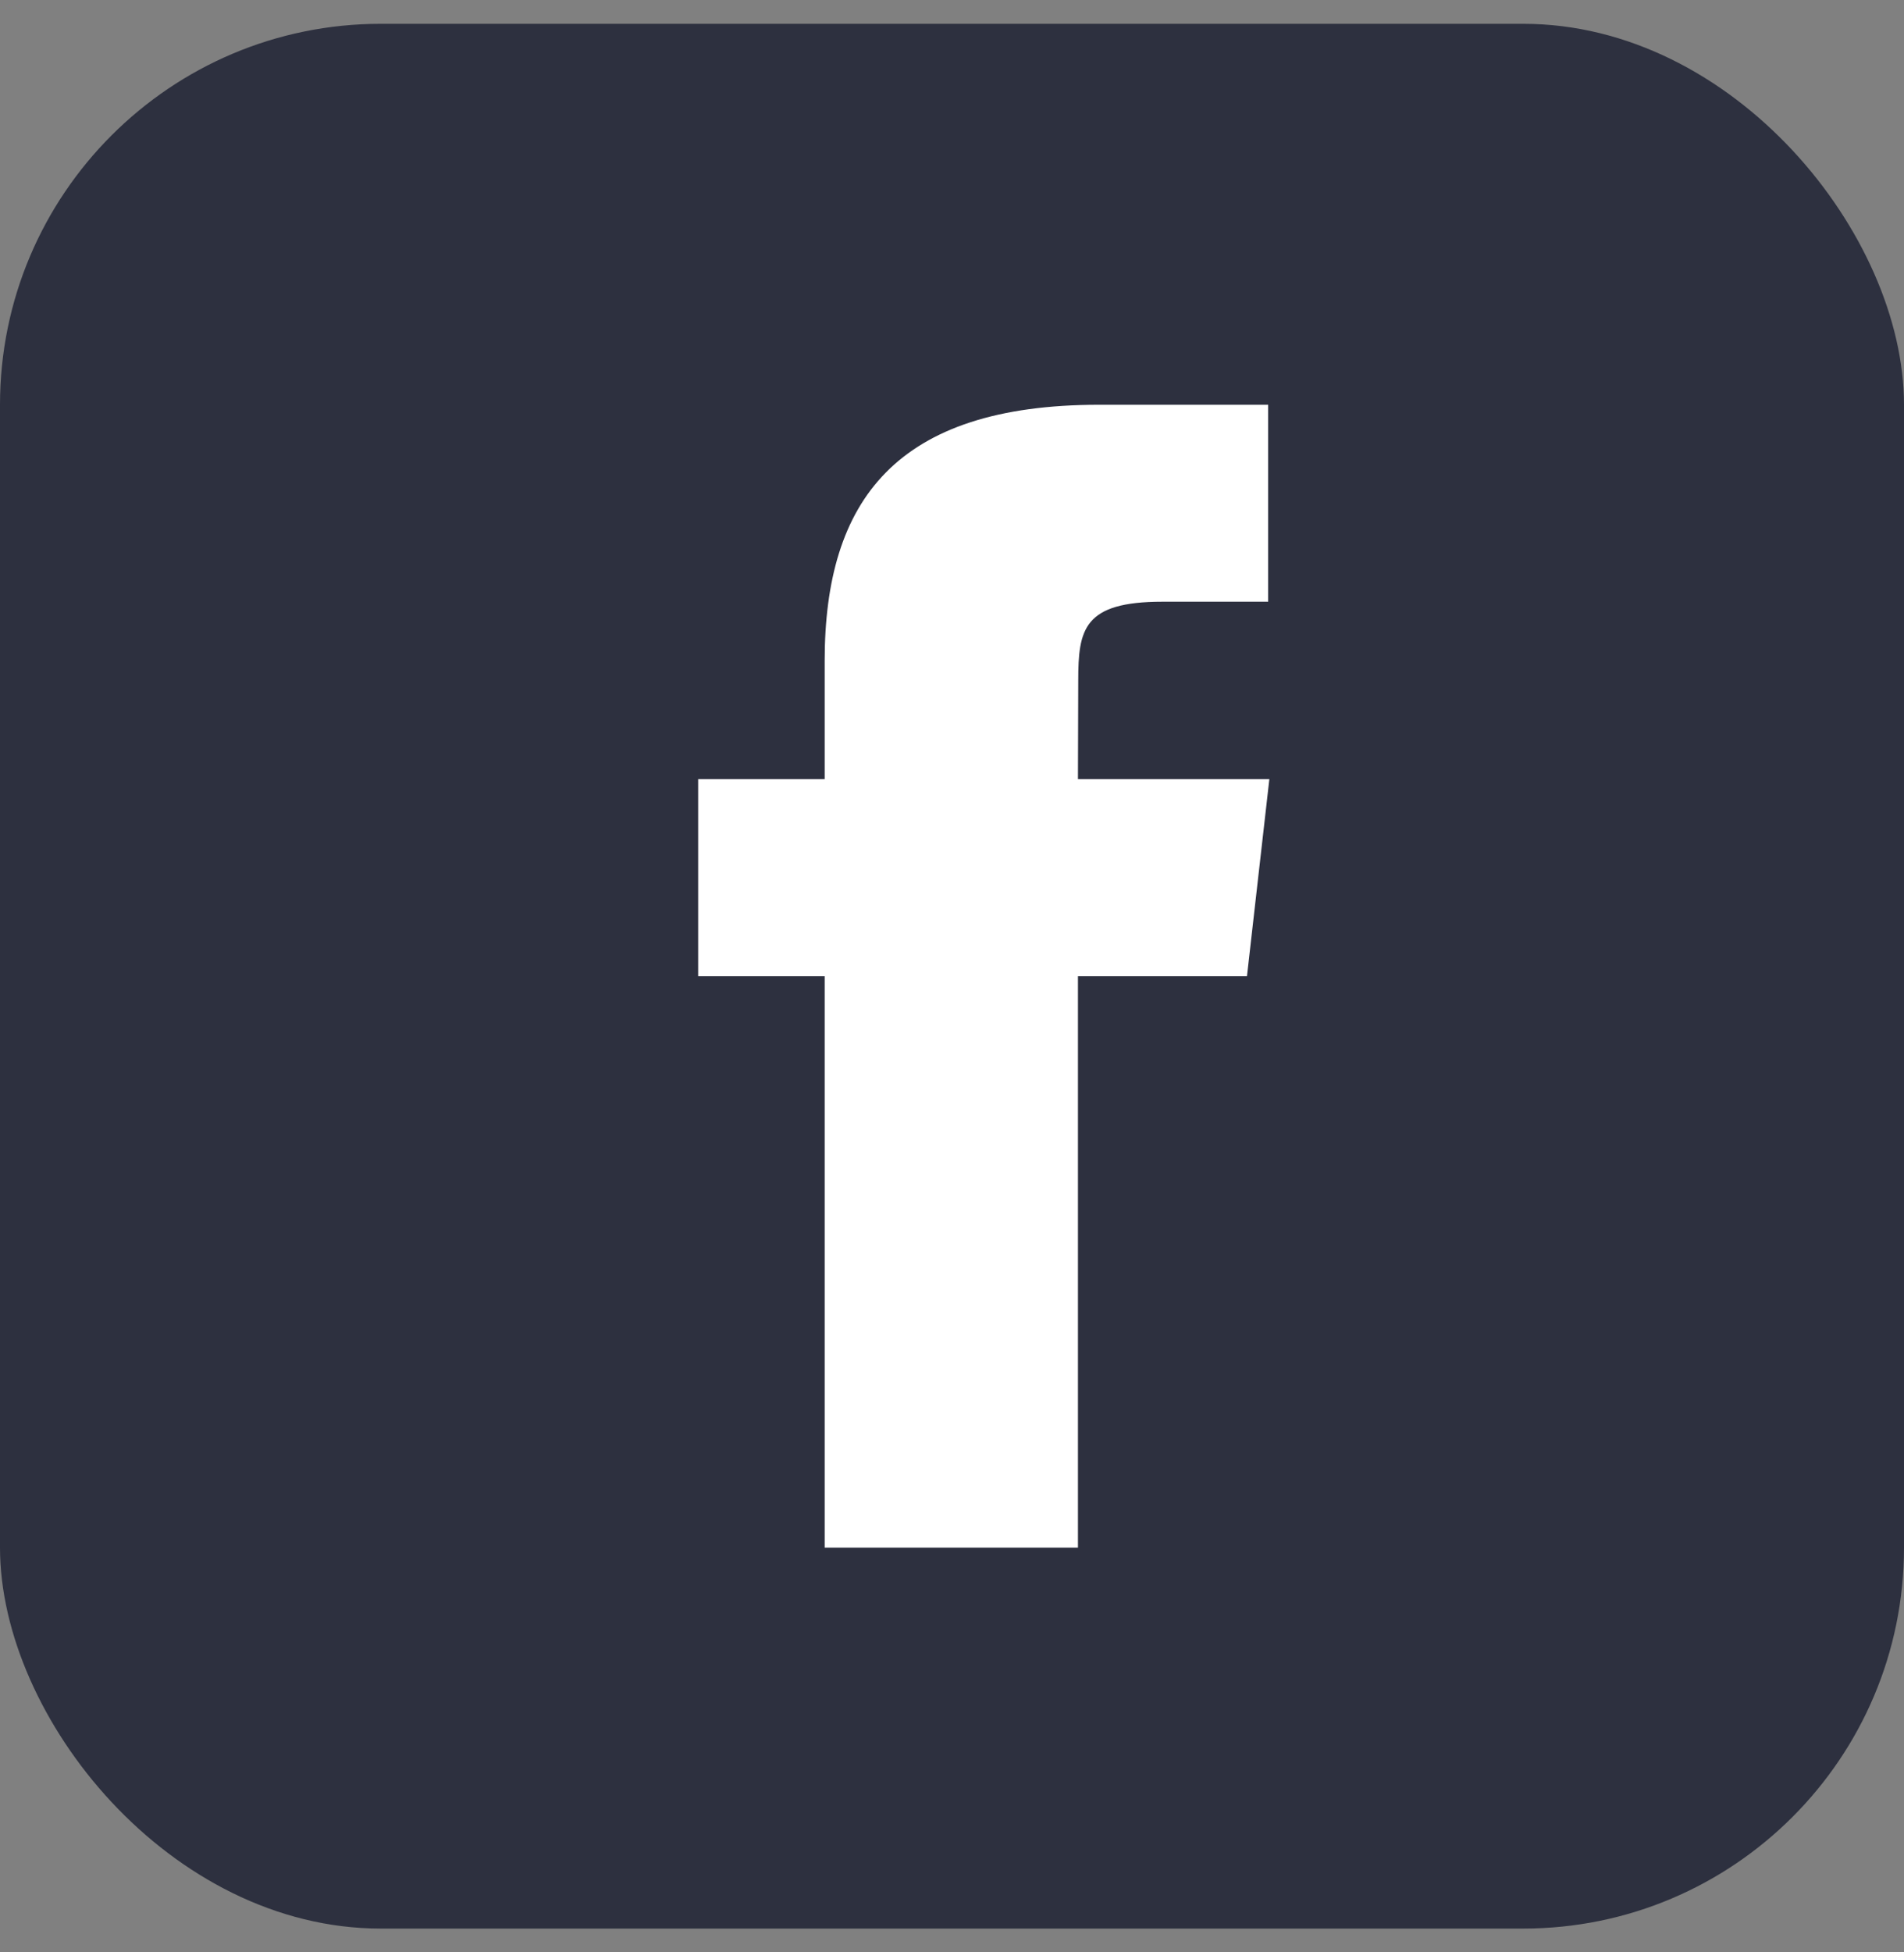 <svg width="40" height="41" viewBox="0 0 40 41" fill="none" xmlns="http://www.w3.org/2000/svg">
<rect x="0" y="0" width="40" height="41" fill="#808080" stroke="none"/>
<rect y="0.5" width="40" height="40" rx="8" fill="#2D303F"/>
<path d="M22.646 32.5V20.499H26.197L26.667 16.363H22.646L22.652 14.293C22.652 13.214 22.762 12.636 24.422 12.636H26.642V8.5H23.091C18.826 8.5 17.325 10.506 17.325 13.88V16.363H14.667V20.499H17.325V32.5H22.646Z" fill="white"/>
</svg>
